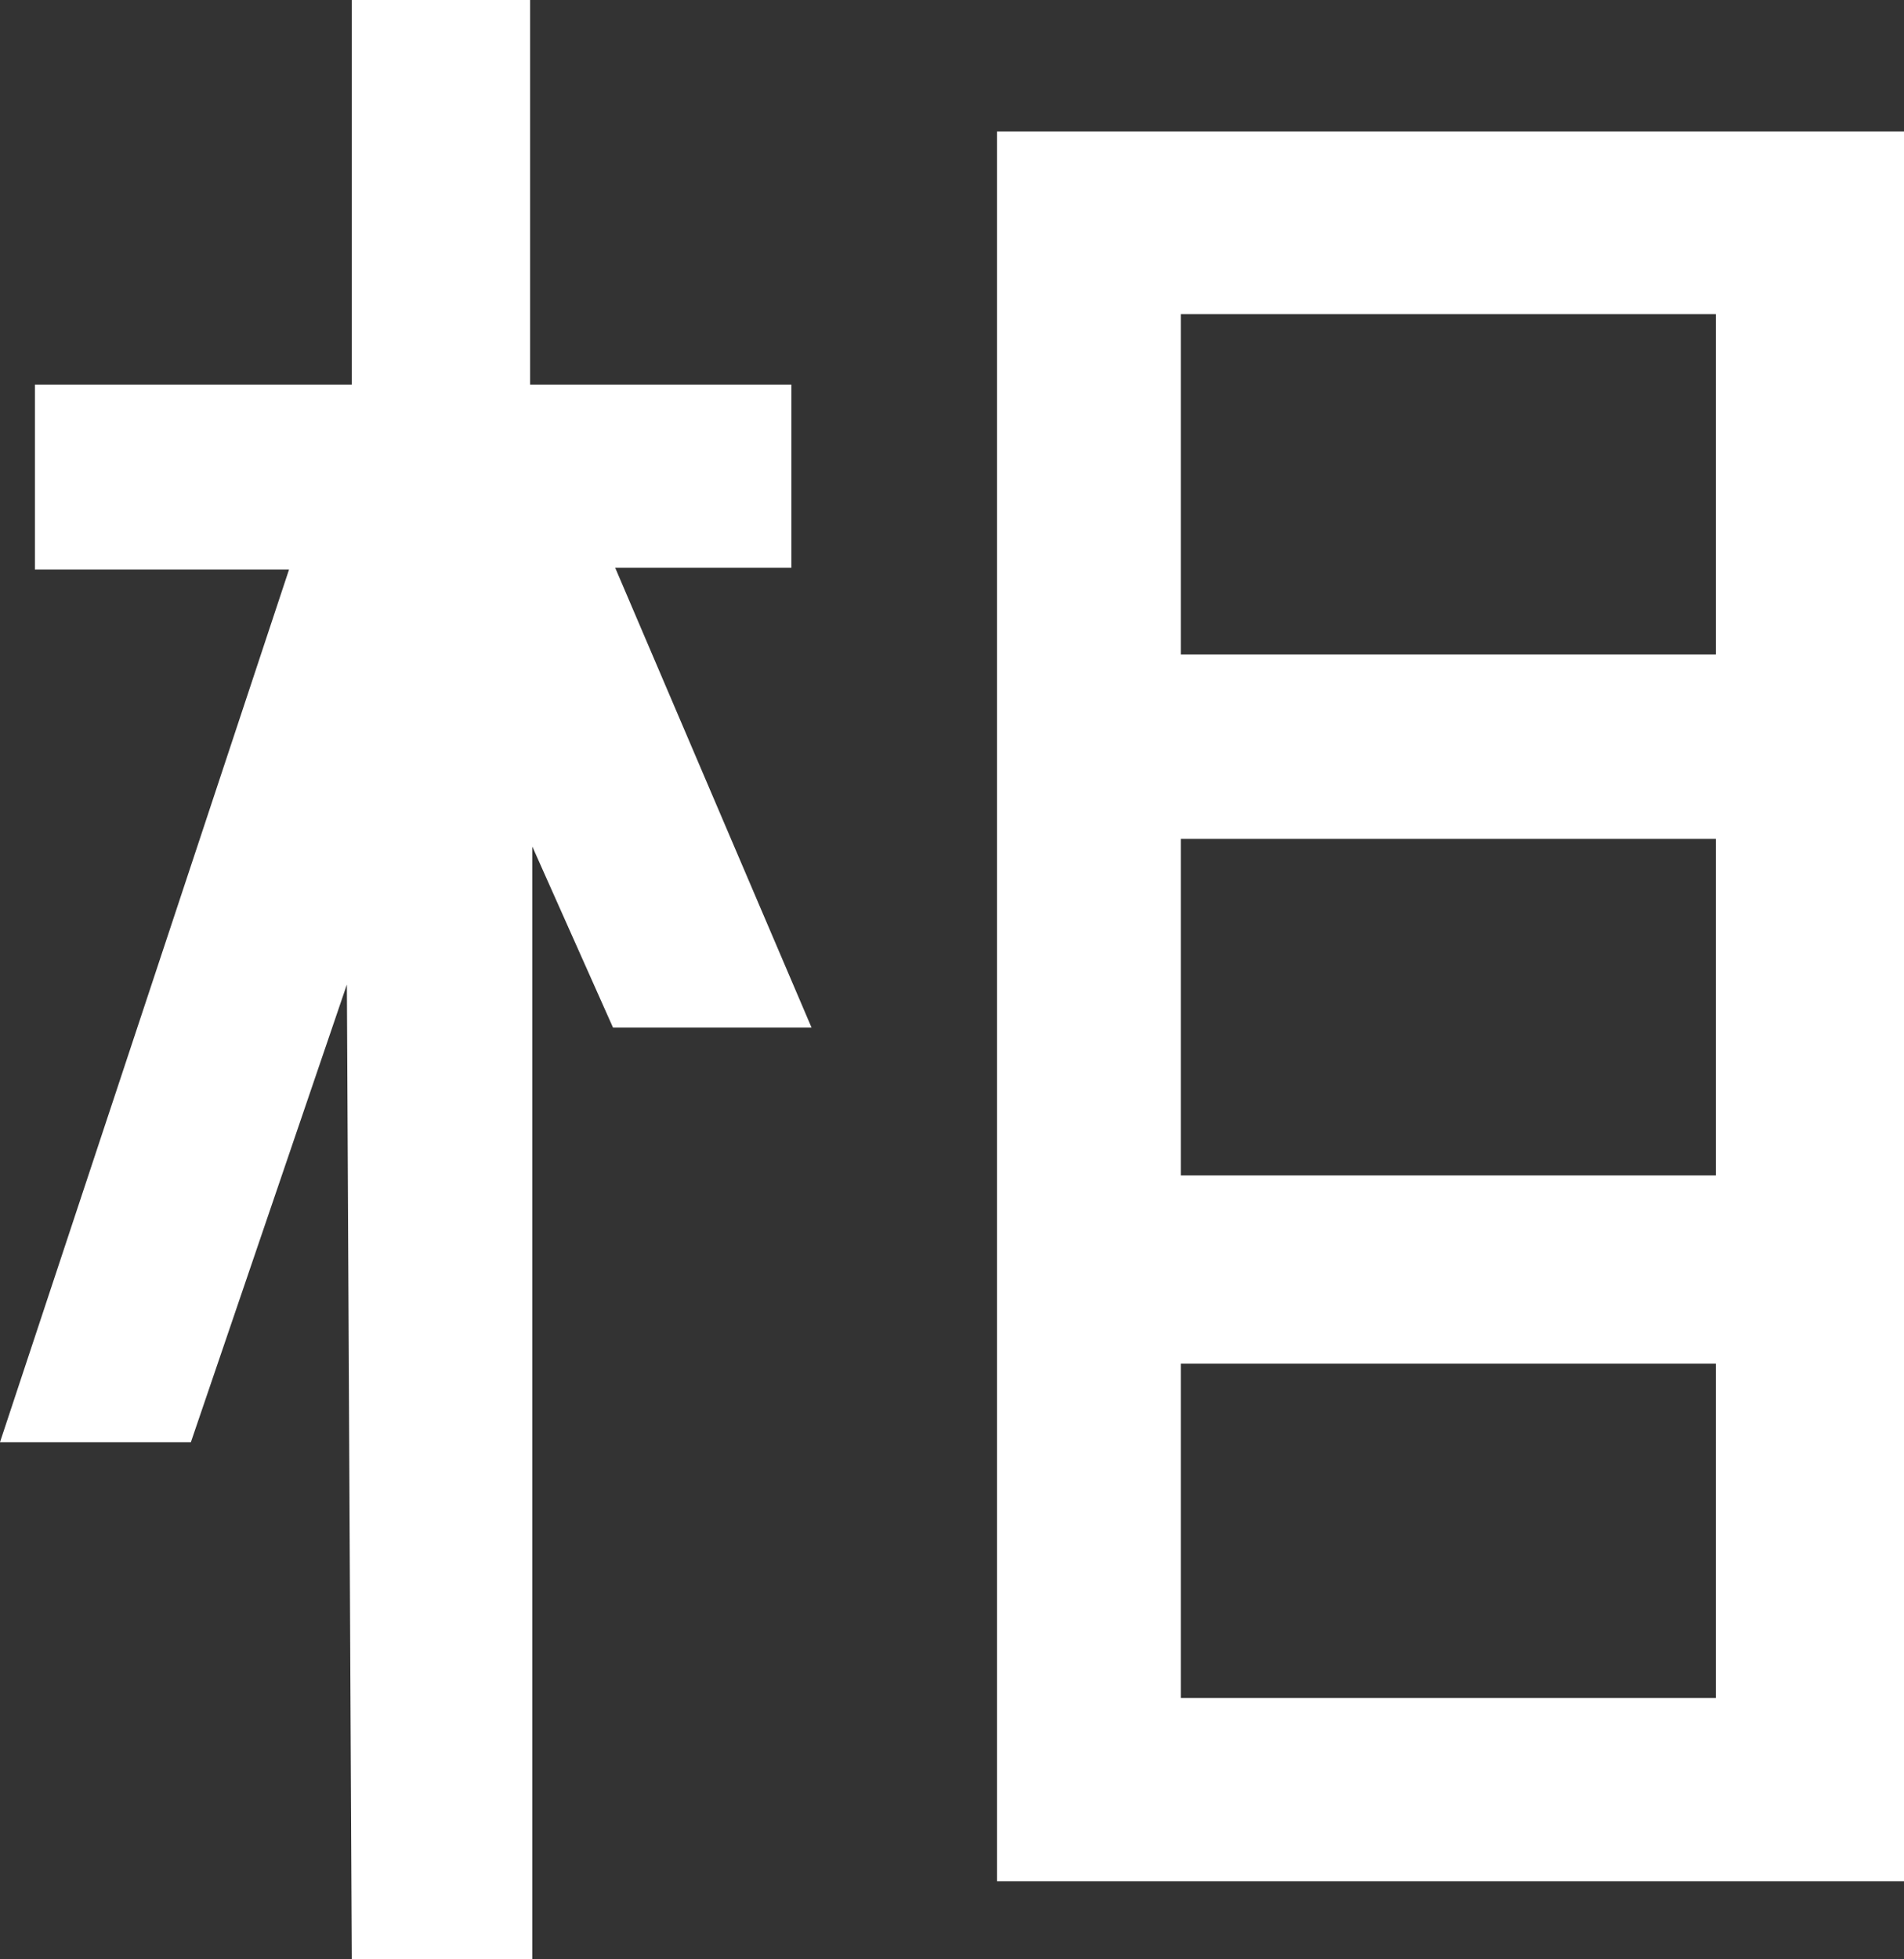 <svg id="レイヤー_1" data-name="レイヤー 1" xmlns="http://www.w3.org/2000/svg" viewBox="0 0 34.91 35.92"><rect x="0" y="0" width="34.91" height="35.92" fill="#333333" stroke="none"/><defs><style>.cls-1{fill:#fff;}</style></defs><title>caption_chara11</title><path class="cls-1" d="M14.51,10.41H11.28l3.6,8.43H11.24L9.76,15.52l0,20.4H6.45L6.36,18.05,3.5,26.44H0l5.3-16H.64V7.05H6.45V0H9.72V7.05h4.79Zm3.77-8H34.91V34.49H18.28ZM31.46,5.76H21.65V12h9.81Zm0,9.62H21.65v6.17h9.81ZM21.65,31.13h9.81V25H21.65Z"/></svg>